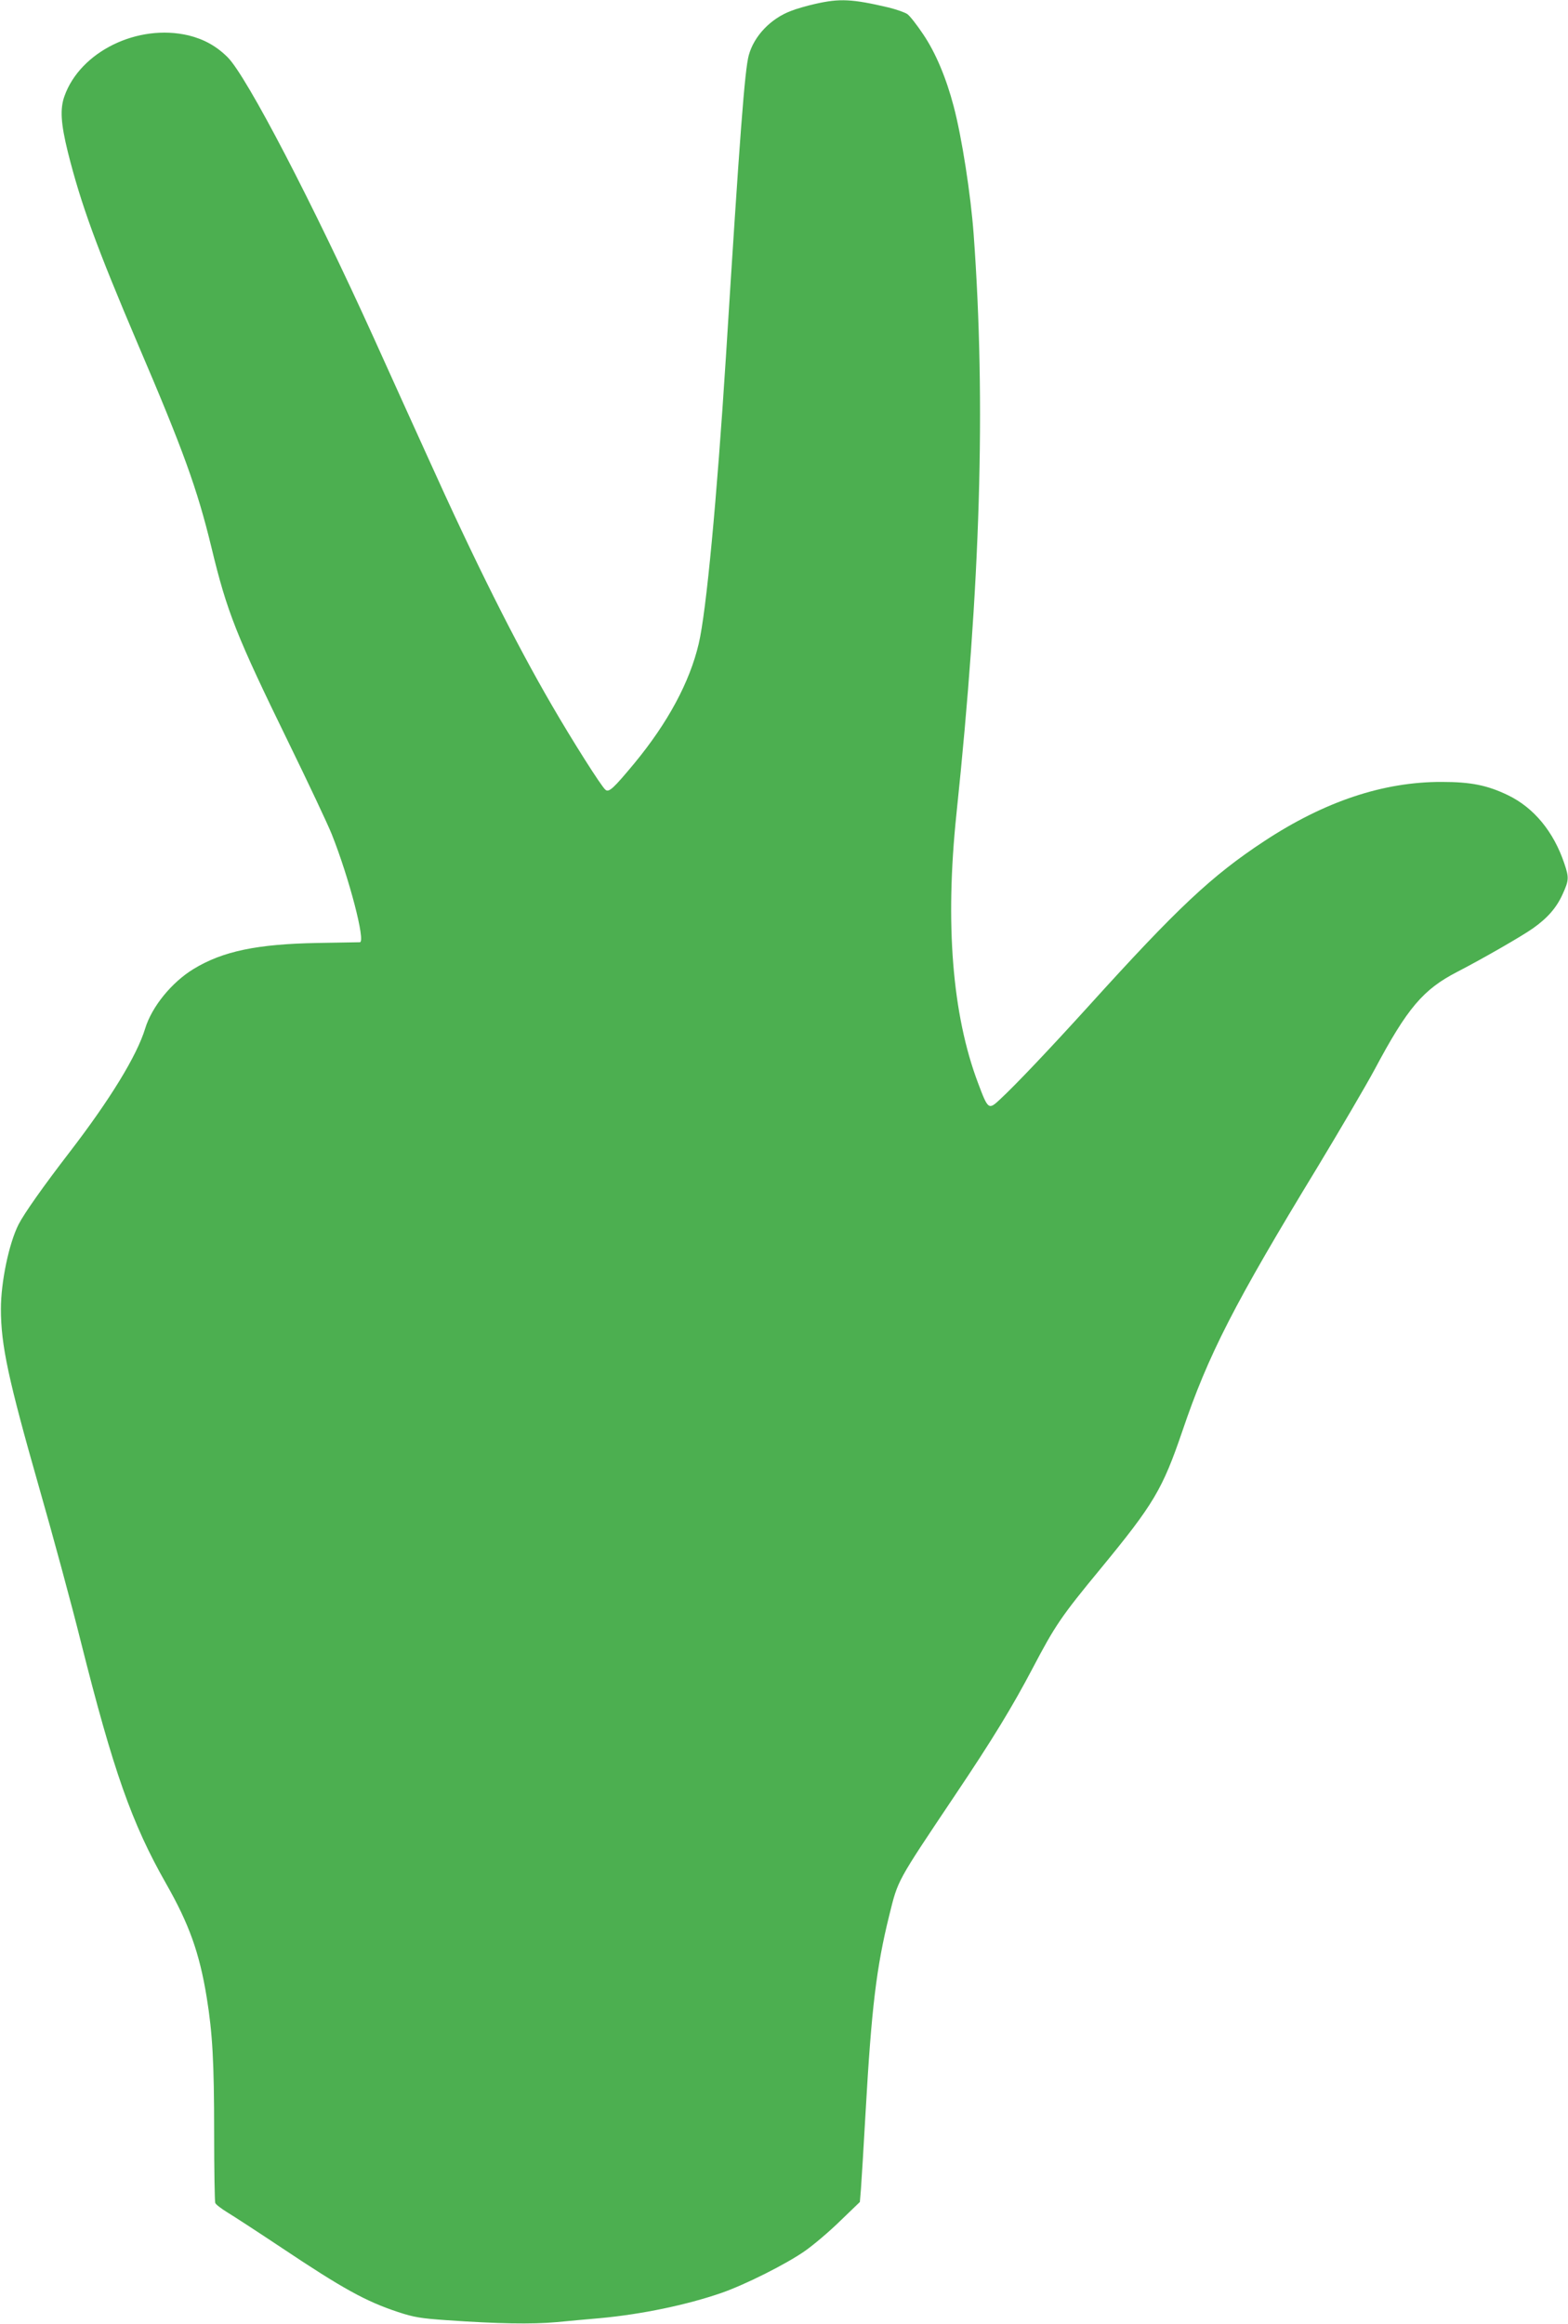 <?xml version="1.0" standalone="no"?>
<!DOCTYPE svg PUBLIC "-//W3C//DTD SVG 20010904//EN"
 "http://www.w3.org/TR/2001/REC-SVG-20010904/DTD/svg10.dtd">
<svg version="1.0" xmlns="http://www.w3.org/2000/svg"
 width="864pt" height="1280pt" viewBox="0 0 864 1280"
 preserveAspectRatio="xMidYMid meet">
<g transform="translate(0,1280) scale(0.1,-0.1)"
fill="#4caf50" stroke="none">
<path d="M4494 12779 c-45 -10 -105 -27 -135 -39 -112 -42 -204 -138 -233
-244 -22 -79 -49 -429 -126 -1661 -50 -784 -108 -1404 -150 -1581 -50 -212
-170 -435 -355 -659 -114 -137 -140 -162 -159 -145 -22 17 -185 275 -295 465
-203 349 -424 790 -683 1365 -64 140 -198 437 -299 660 -334 737 -698 1437
-804 1544 -62 62 -131 100 -216 121 -280 66 -597 -89 -684 -335 -25 -70 -20
-150 19 -308 72 -287 159 -525 385 -1056 251 -586 328 -799 406 -1121 86 -357
137 -485 425 -1075 109 -223 216 -450 238 -505 96 -241 188 -594 155 -595 -5
0 -109 -2 -233 -4 -332 -6 -522 -45 -683 -143 -120 -73 -230 -207 -267 -328
-46 -151 -194 -392 -417 -682 -144 -187 -250 -337 -281 -398 -53 -105 -97
-317 -97 -465 0 -200 41 -389 211 -985 74 -258 178 -641 230 -850 178 -708
280 -998 469 -1330 127 -223 184 -381 224 -627 32 -197 41 -355 41 -748 0
-202 3 -375 6 -384 3 -9 34 -32 68 -53 33 -20 167 -107 296 -193 340 -227 465
-296 643 -355 88 -29 125 -35 267 -45 285 -20 469 -23 605 -11 72 7 180 17
240 22 230 21 479 73 670 139 132 46 357 159 460 231 50 35 138 110 196 167
l107 103 6 72 c3 40 15 233 26 430 32 564 59 791 130 1077 49 197 37 176 364
664 205 305 315 486 425 695 125 238 158 287 376 551 292 355 340 435 450 757
143 422 285 699 747 1458 123 204 264 444 313 535 180 338 267 440 455 537
143 74 355 196 416 239 81 57 131 114 165 190 34 75 35 90 9 167 -59 176 -168
308 -311 377 -114 55 -205 73 -364 73 -322 1 -646 -107 -980 -327 -290 -191
-478 -368 -965 -906 -216 -238 -401 -433 -488 -514 -65 -61 -67 -60 -123 89
-142 376 -182 877 -119 1480 133 1268 163 2261 95 3195 -16 218 -65 534 -110
704 -41 156 -99 295 -168 397 -34 51 -73 101 -87 111 -14 10 -61 26 -105 37
-200 47 -268 50 -401 20z"/>
</g>
</svg>
